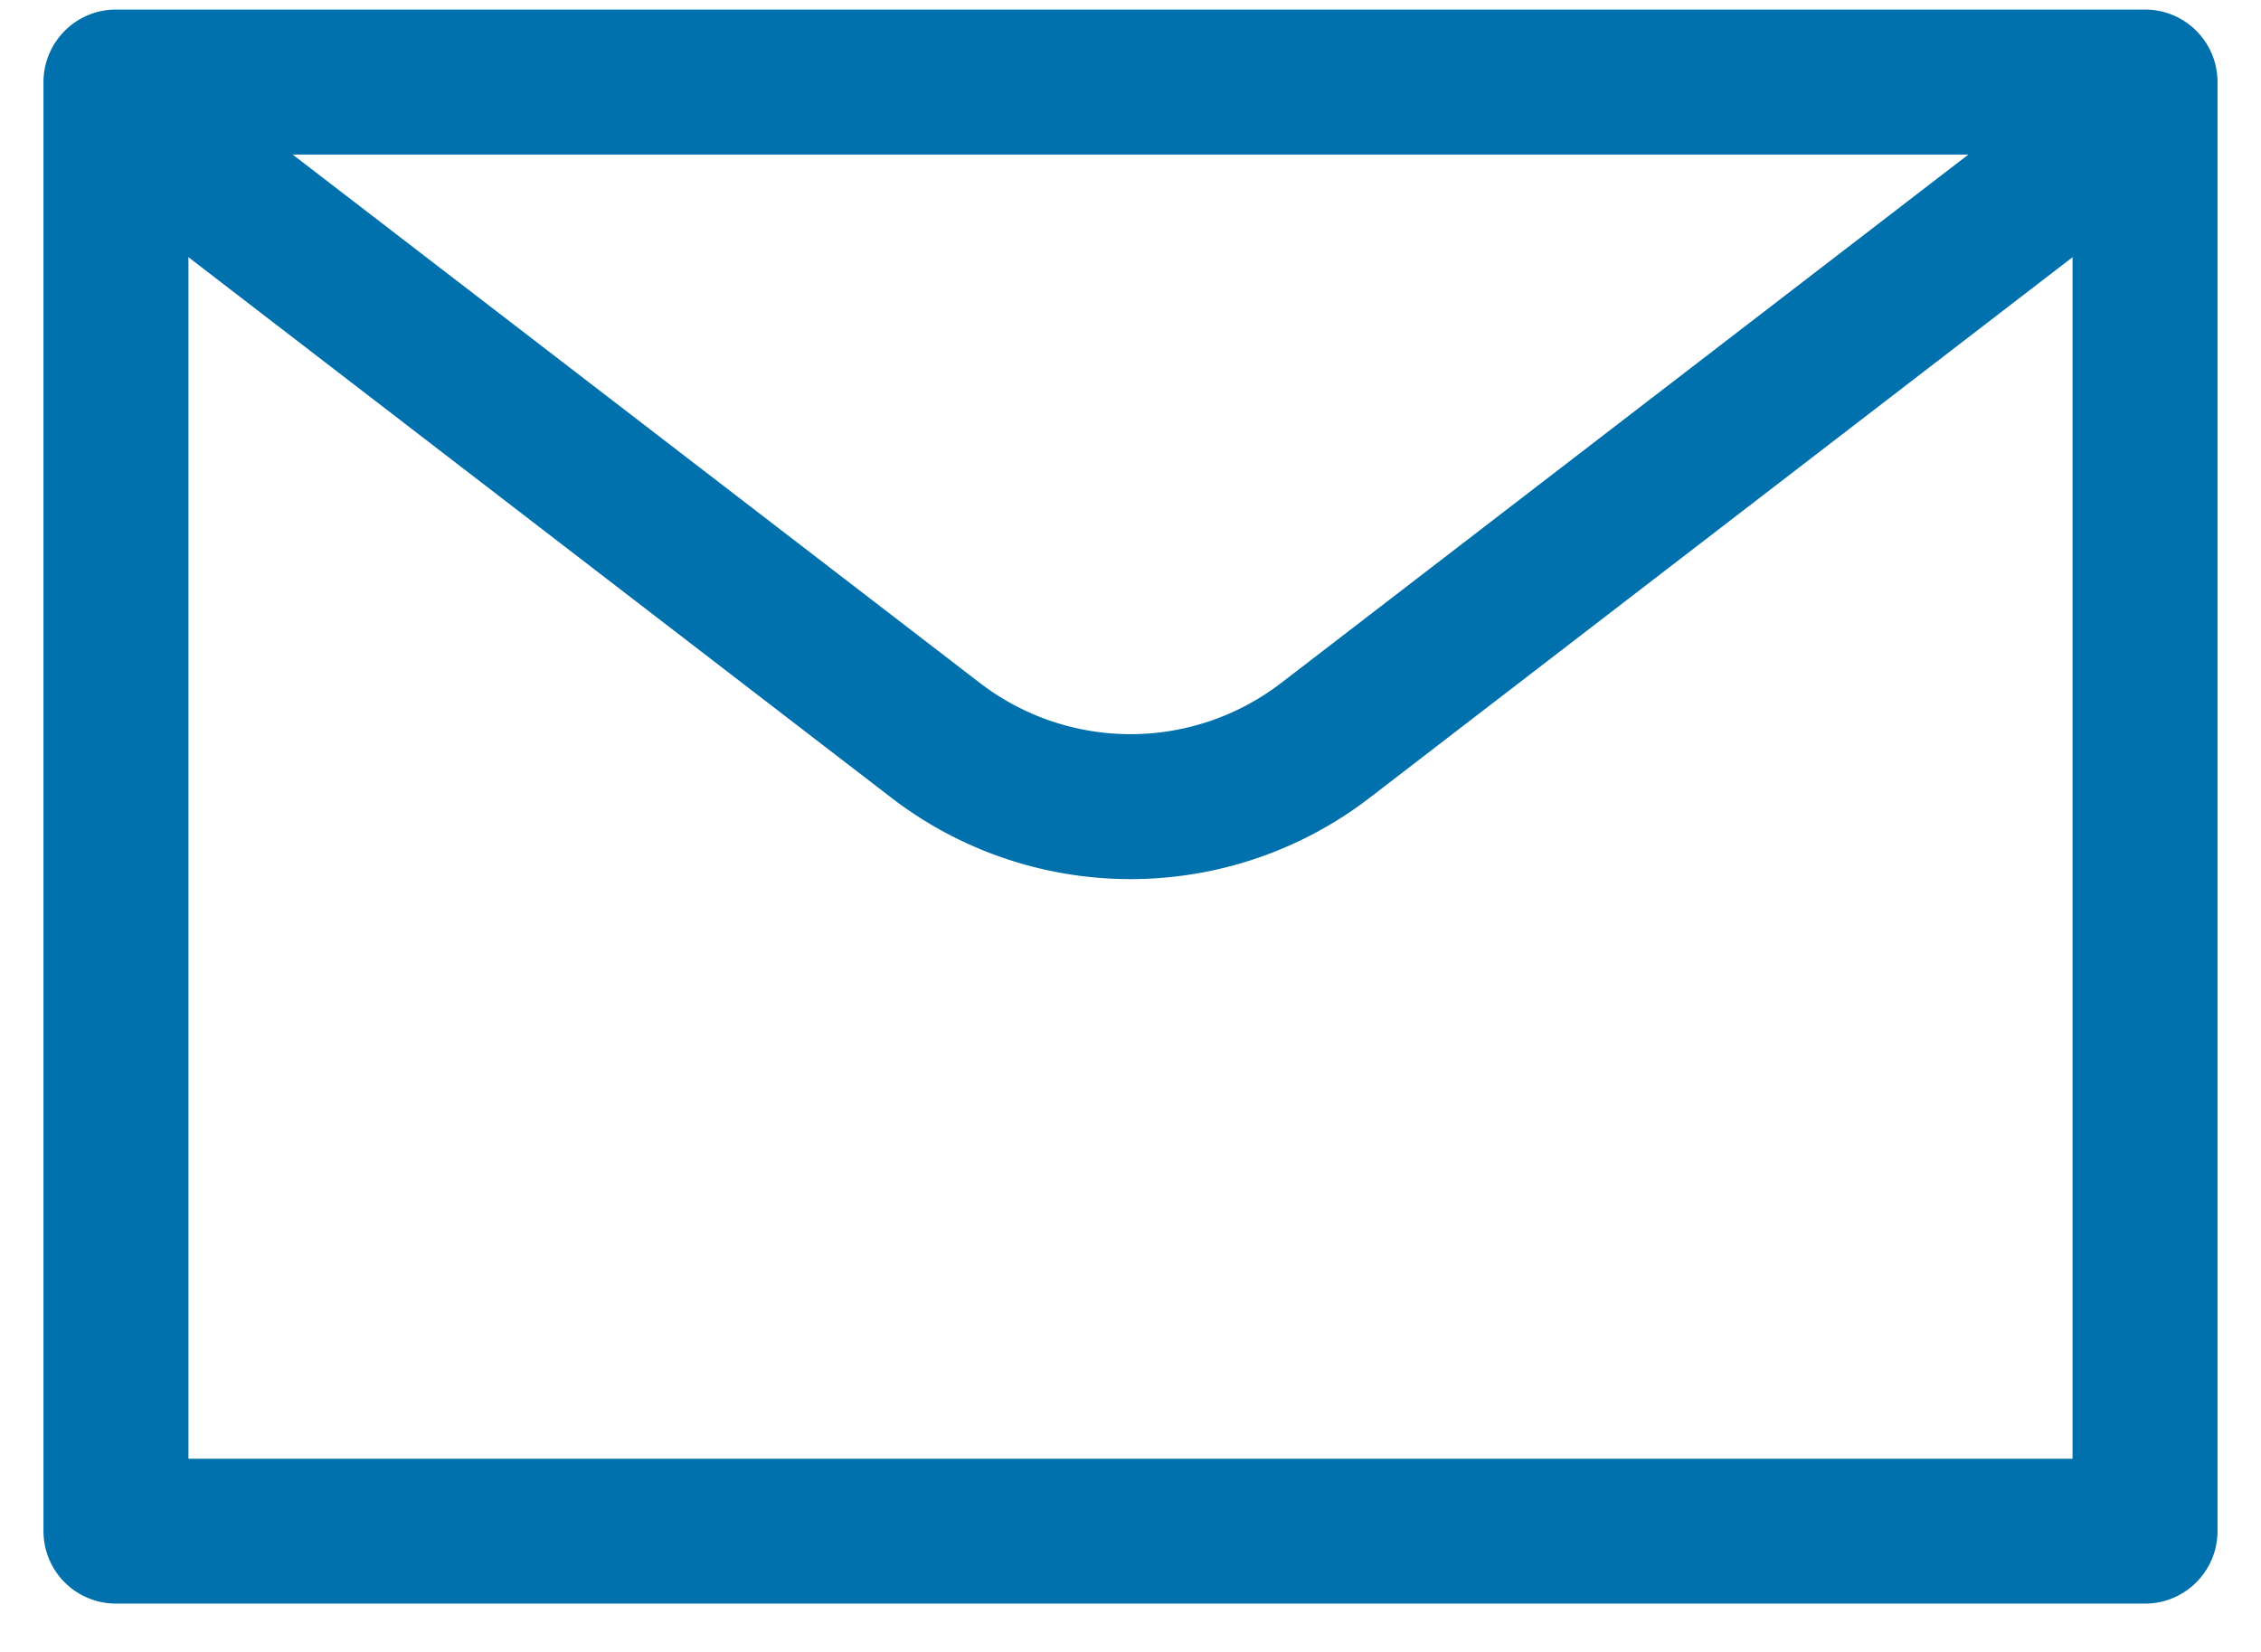 <svg width="26" height="19" viewBox="0 0 26 19" xmlns="http://www.w3.org/2000/svg"><path id="Path" fill="#0071ad" fill-rule="evenodd" stroke="none" d="M.5.945C.5.485.873.11 1.333.11h23.334c.46 0 .833.373.833.834V17.61c0 .46-.373.834-.833.834H1.333A.833.833 0 01.5 17.61V.945zm1.667.833v15h21.666v-15H2.167z"/><path id="path1" fill="#0071ad" fill-rule="evenodd" stroke="none" d="M1.05 1.047A.833.833 0 012.218.895l9.05 6.96a2.842 2.842 0 003.465 0l9.05-6.96a.833.833 0 111.015 1.321l-9.048 6.96a4.509 4.509 0 01-5.499 0l-9.049-6.96a.833.833 0 01-.152-1.169z"/></svg>